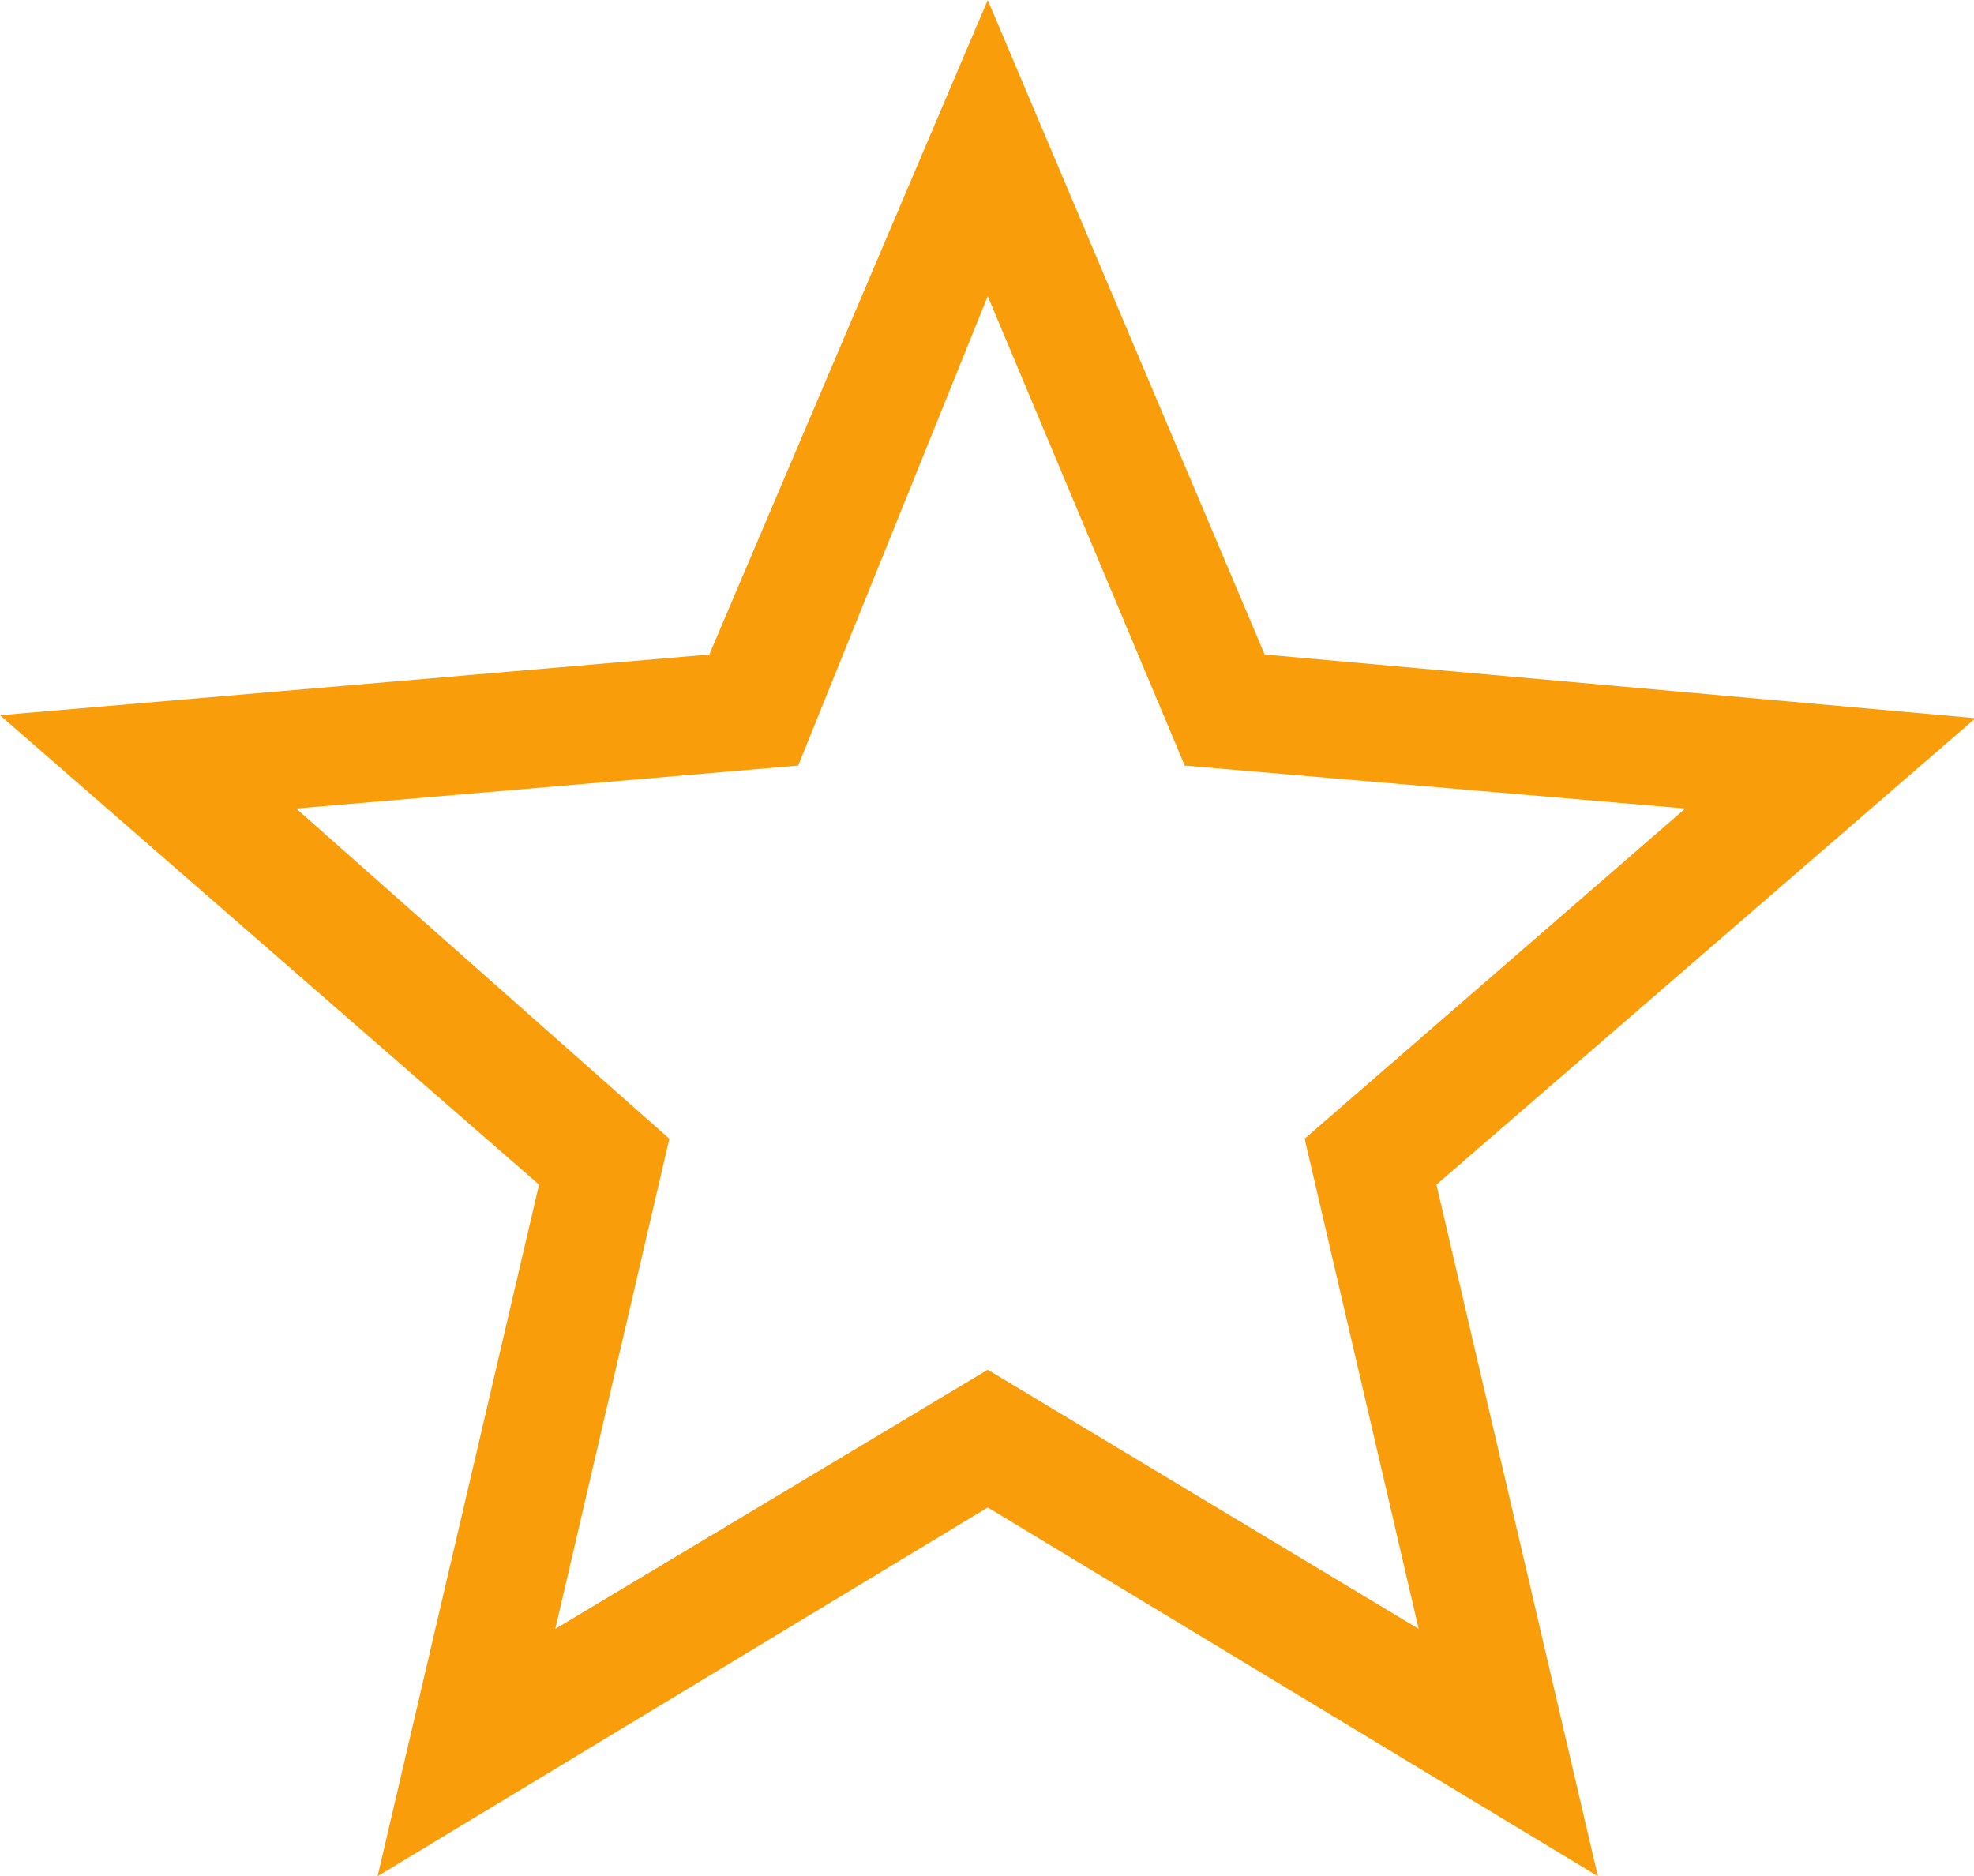 <svg viewBox="0 0 13.33 12.67" xmlns="http://www.w3.org/2000/svg"><path d="m6.67 10.18 4.12 2.49-1.09-4.67 3.64-3.15-4.8-.43-1.87-4.42-1.88 4.42-4.79.41 3.64 3.17-1.09 4.67zm4.71-4.72-2.57 2.23.77 3.31-2.91-1.75-2.92 1.75.77-3.31-2.52-2.23 3.39-.29 1.28-3.17 1.33 3.17z" fill="#f99d0b"/></svg>